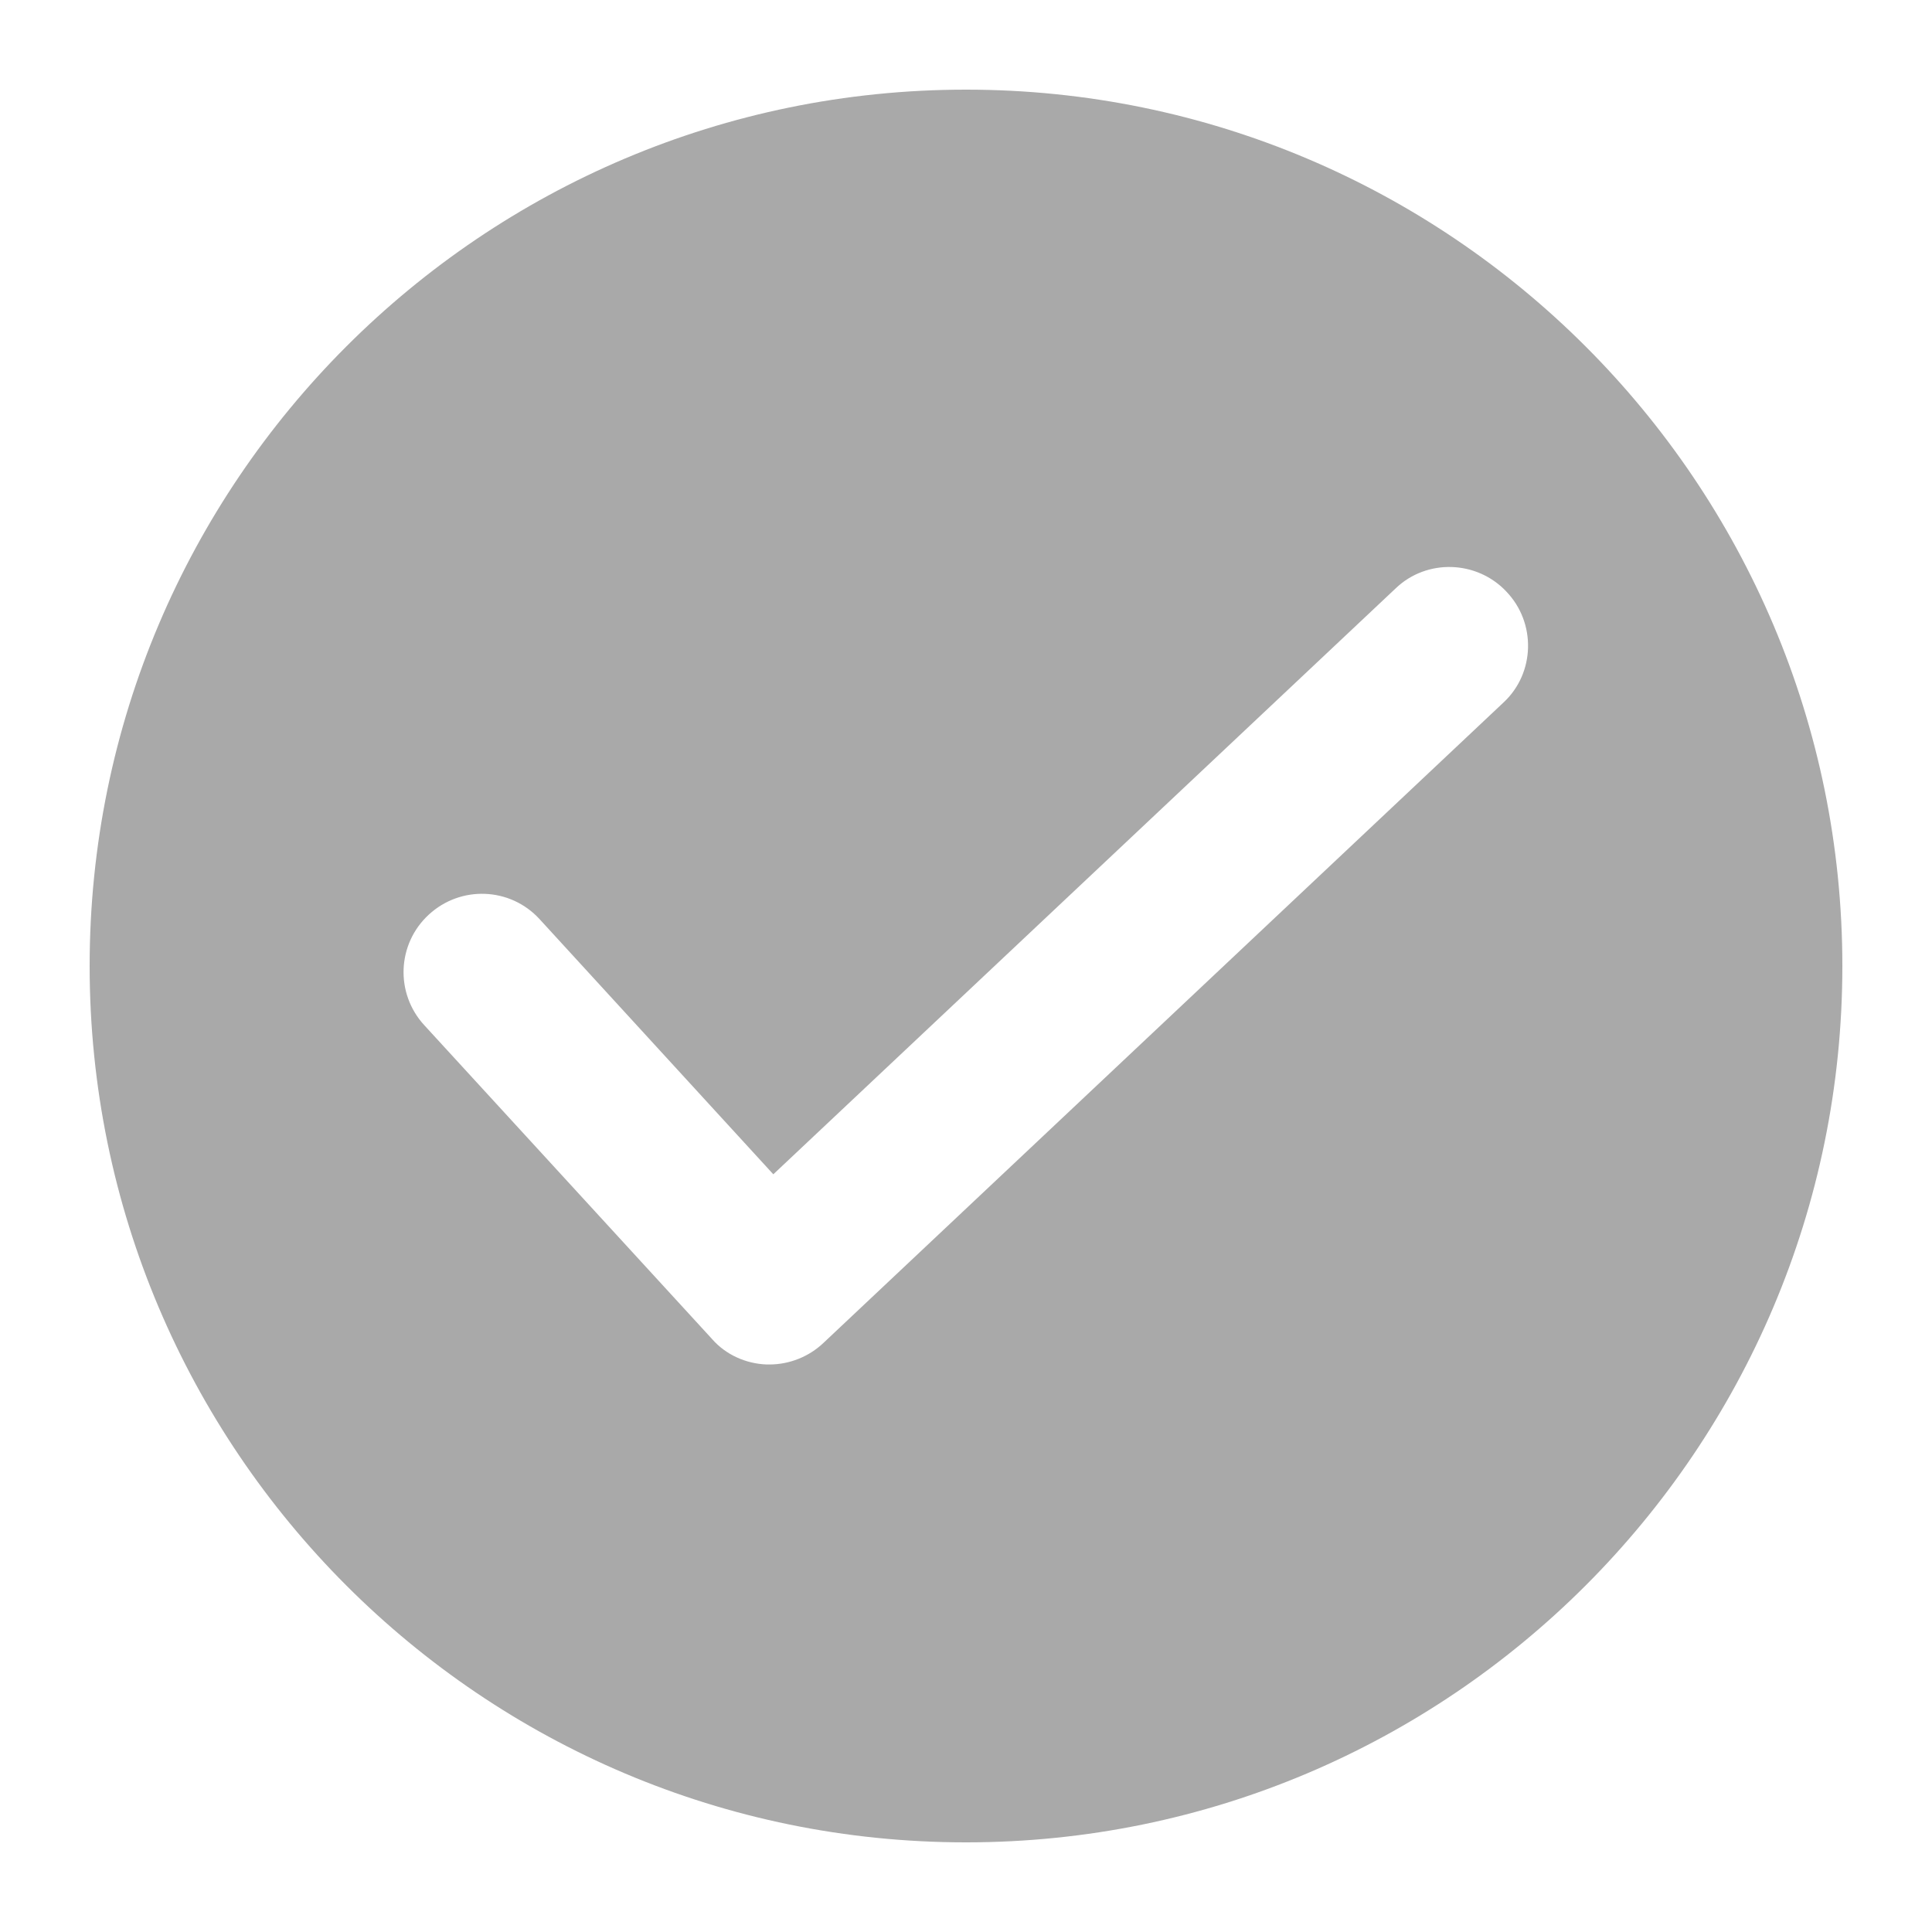 <svg version="1.0" preserveAspectRatio="xMidYMid meet" height="100" viewBox="0 0 75 75" zoomAndPan="magnify" width="100" xmlns:xlink="http://www.w3.org/1999/xlink" xmlns="http://www.w3.org/2000/svg"><defs><clipPath id="7b577a62ba"><path clip-rule="nonzero" d="M 3.48 3.48 L 71.73 3.48 L 71.73 71.73 L 3.48 71.73 Z M 3.48 3.48"></path></clipPath></defs><g clip-path="url(#7b577a62ba)"><path fill-rule="nonzero" fill-opacity="1" d="M 37.5 3.48 C 18.719 3.48 3.48 18.719 3.48 37.5 C 3.48 56.277 18.719 71.52 37.5 71.52 C 56.277 71.52 71.52 56.277 71.52 37.5 C 71.52 18.719 56.277 3.48 37.5 3.48 Z M 58.375 27.262 L 31.965 52.133 C 31.406 52.664 30.648 52.969 29.867 52.969 C 29.84 52.969 29.789 52.969 29.766 52.969 C 28.957 52.941 28.172 52.59 27.641 51.98 L 16.473 39.801 C 15.332 38.562 15.41 36.641 16.648 35.504 C 17.887 34.363 19.809 34.441 20.945 35.68 L 30.02 45.586 L 54.18 22.84 C 55.395 21.676 57.34 21.754 58.477 22.965 C 59.641 24.18 59.59 26.125 58.375 27.262 Z M 58.375 27.262" fill="#a9a9a9"></path></g></svg>
